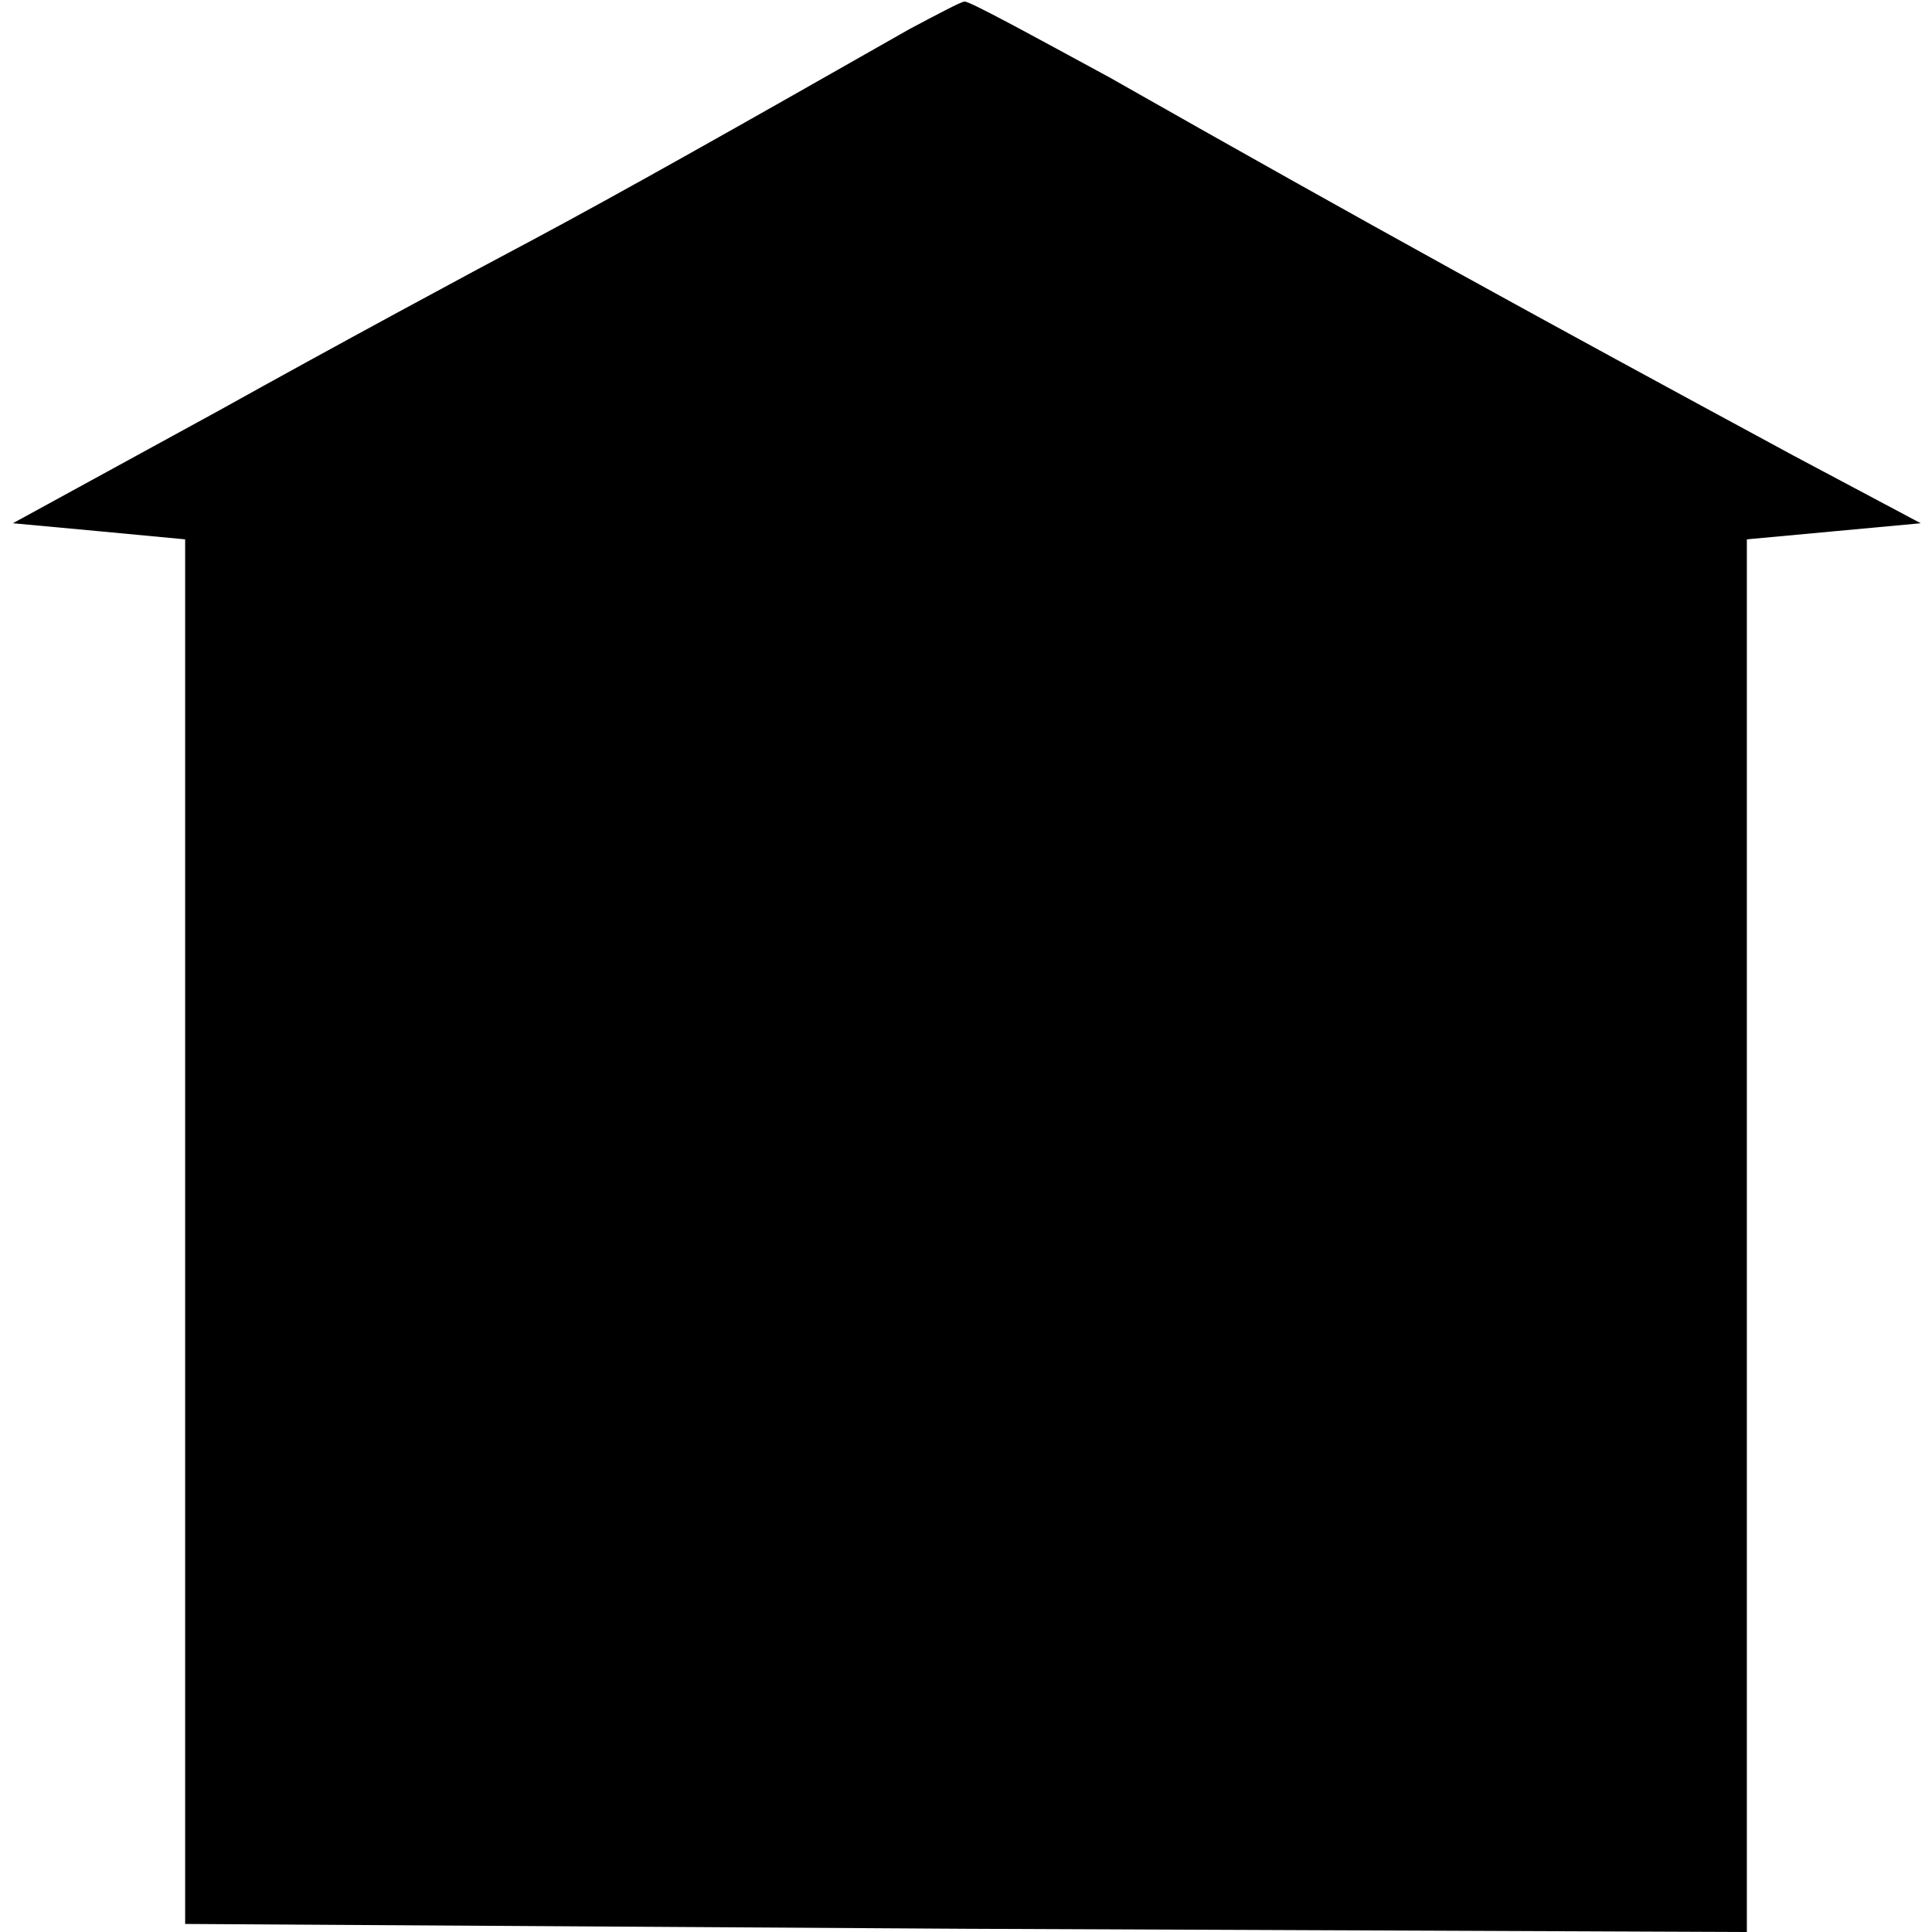<?xml version="1.0" encoding="UTF-8"?>
<svg data-bbox="0.8 0.097 118.5 119.903" viewBox="0 0 120 120" height="160" width="160" xmlns="http://www.w3.org/2000/svg" data-type="shape">
    <g>
        <path d="M56.5 1.8C45.6 8 38.7 11.9 32.9 15c-3.6 1.9-12.3 6.6-19.3 10.5l-12.8 7 5.4.5 5.3.5v86l48.5.3 48.5.2V33.5l5.4-.5 5.4-.5-7.9-4.2C95.5 19.7 85.1 14 68.9 4.8c-4.8-2.6-8.8-4.8-9-4.7-.2 0-1.7.8-3.4 1.7z"/>
    </g>
</svg>
